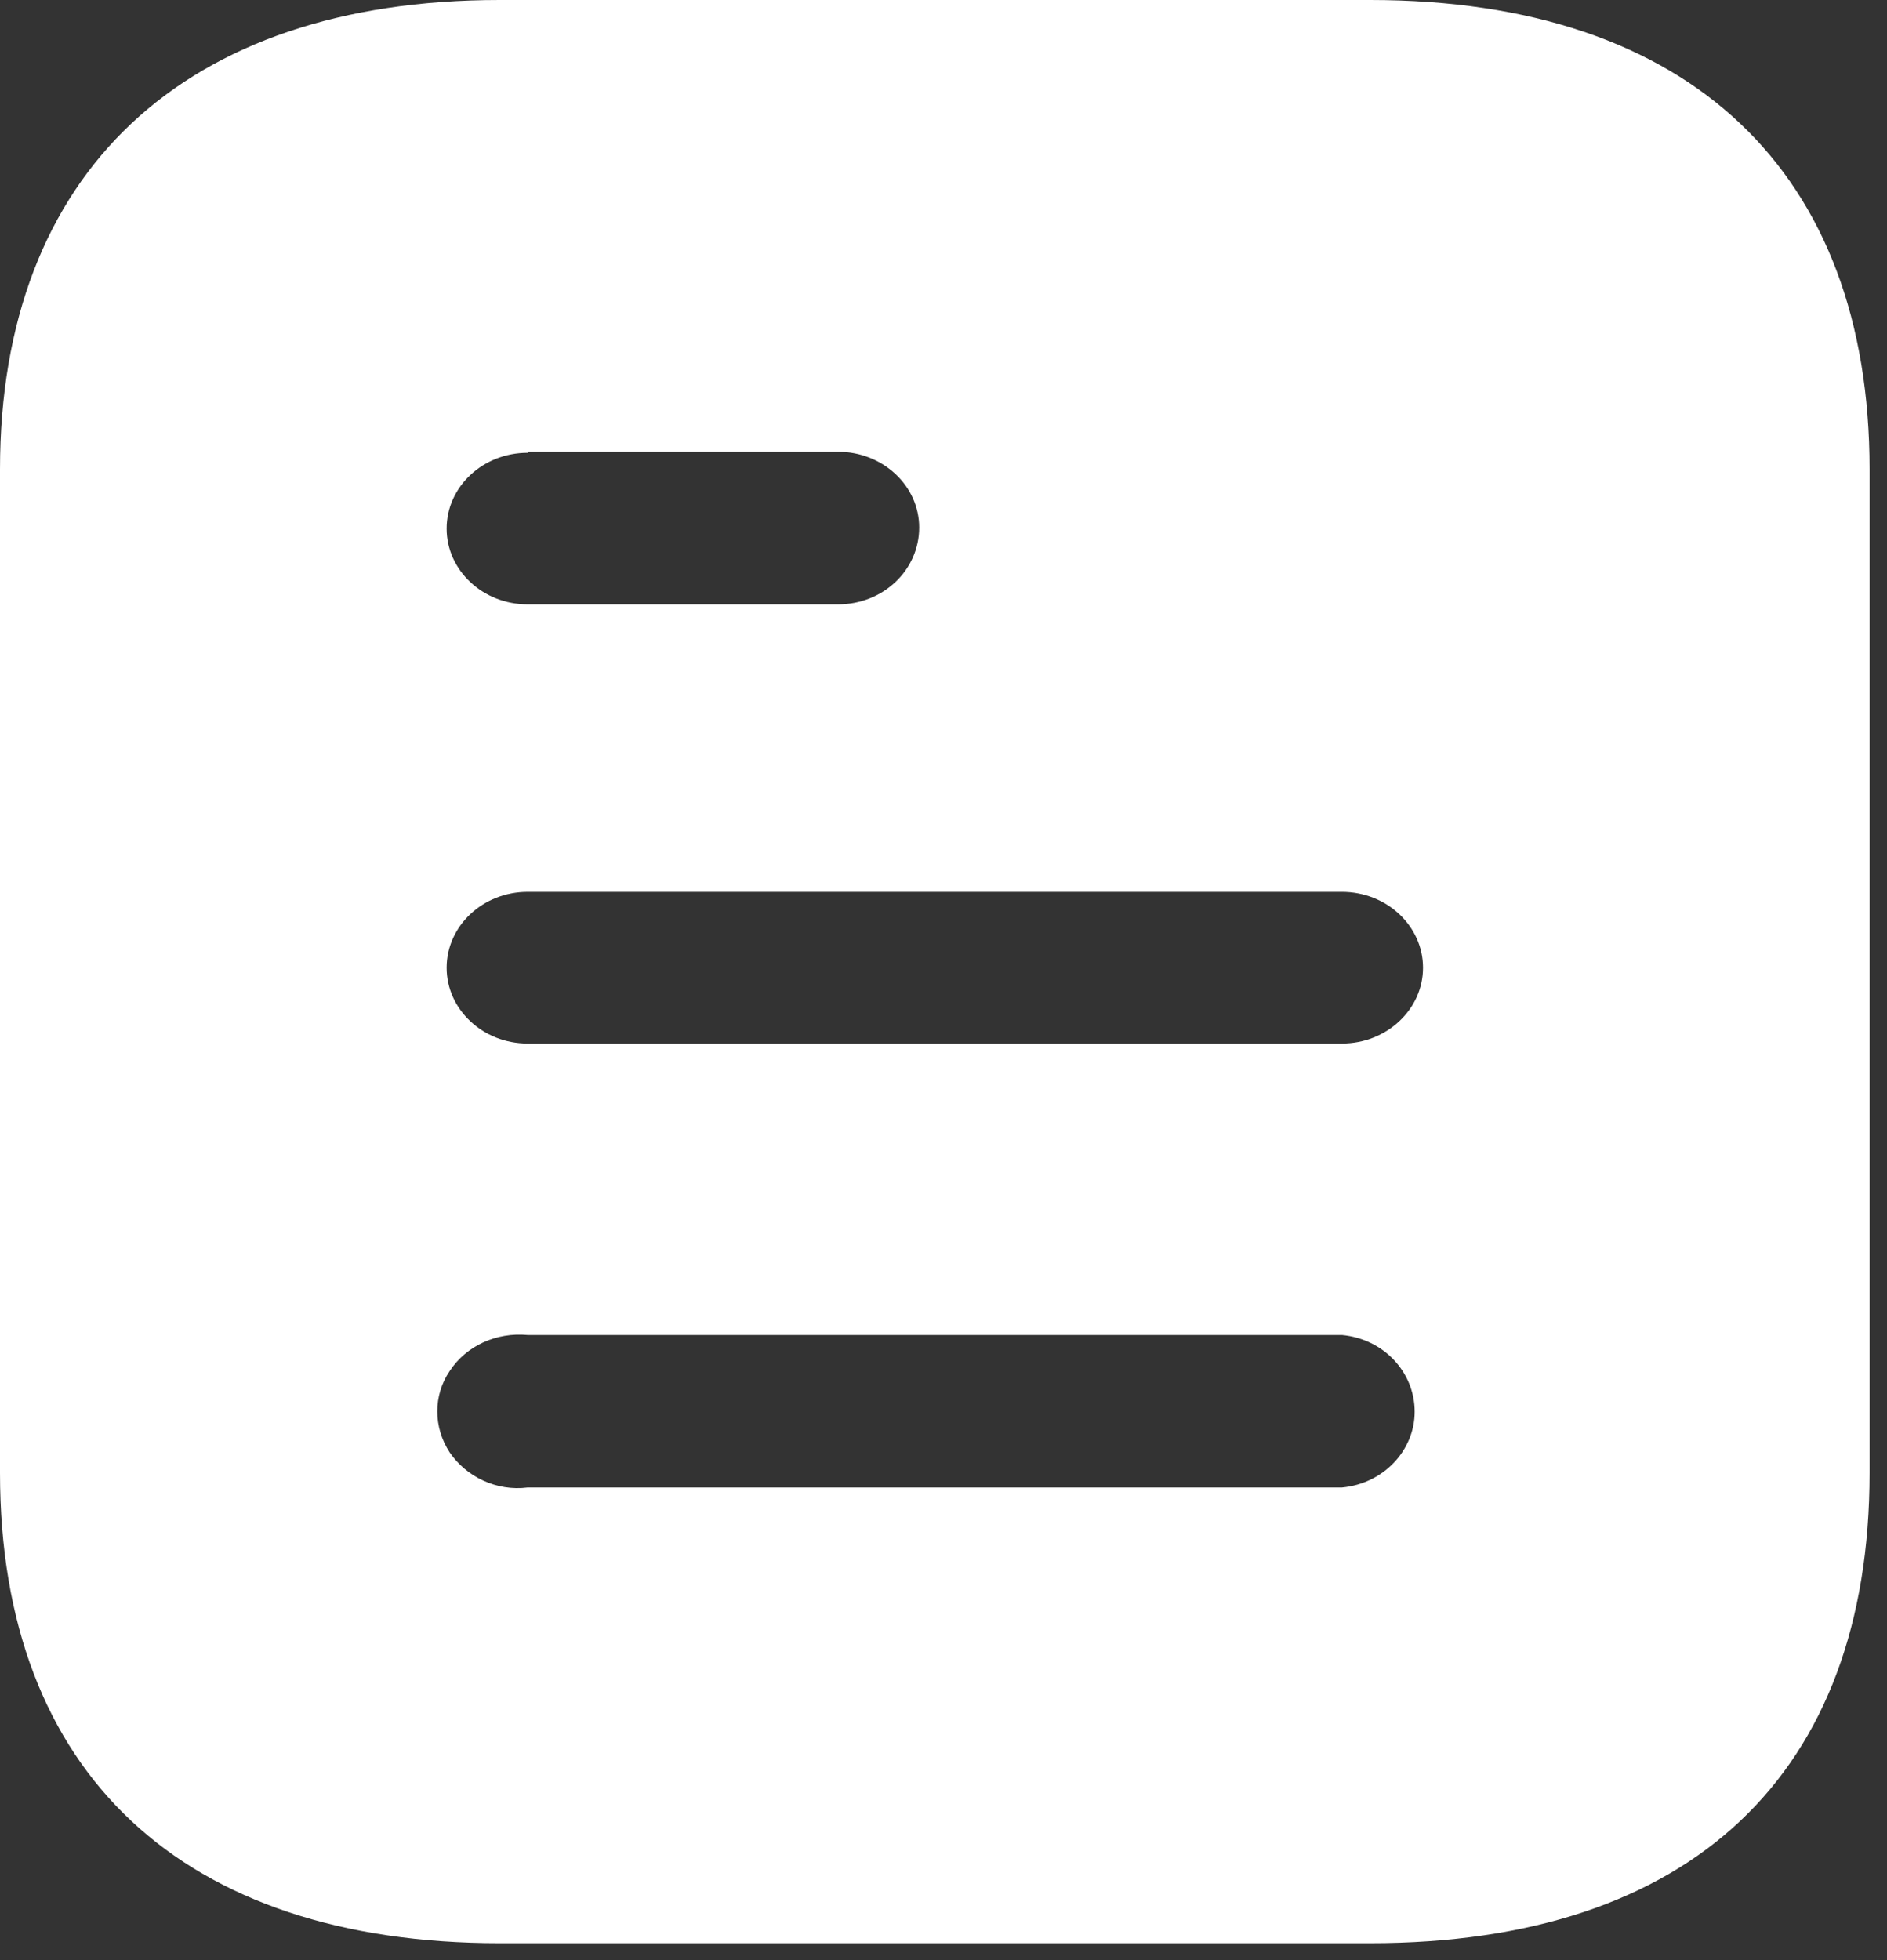 <svg width="26" height="27" viewBox="0 0 26 27" fill="none" xmlns="http://www.w3.org/2000/svg">
<rect x="0" y="0" width="26" height="27" fill="#333333" stroke="none"/>
<path d="M18.878 0C23.299 0 25.76 2.382 25.76 6.464V20.289C25.76 24.438 23.299 26.767 18.878 26.767H6.884C2.533 26.767 0 24.438 0 20.289V6.464C0 2.382 2.533 0 6.884 0H18.878ZM7.27 18.389C6.841 18.349 6.426 18.536 6.197 18.884C5.968 19.219 5.968 19.66 6.197 20.008C6.426 20.343 6.841 20.544 7.27 20.49H18.49C19.061 20.437 19.492 19.98 19.492 19.446C19.492 18.898 19.061 18.442 18.49 18.389H7.27ZM18.49 12.285H7.27C6.653 12.285 6.154 12.755 6.154 13.33C6.154 13.905 6.653 14.374 7.27 14.374H18.49C19.106 14.374 19.607 13.905 19.607 13.33C19.607 12.755 19.106 12.285 18.49 12.285ZM11.548 6.223H7.27V6.237C6.653 6.237 6.154 6.705 6.154 7.281C6.154 7.856 6.653 8.325 7.27 8.325H11.548C12.165 8.325 12.665 7.856 12.665 7.266C12.665 6.692 12.165 6.223 11.548 6.223Z" fill="white"/>
</svg>
